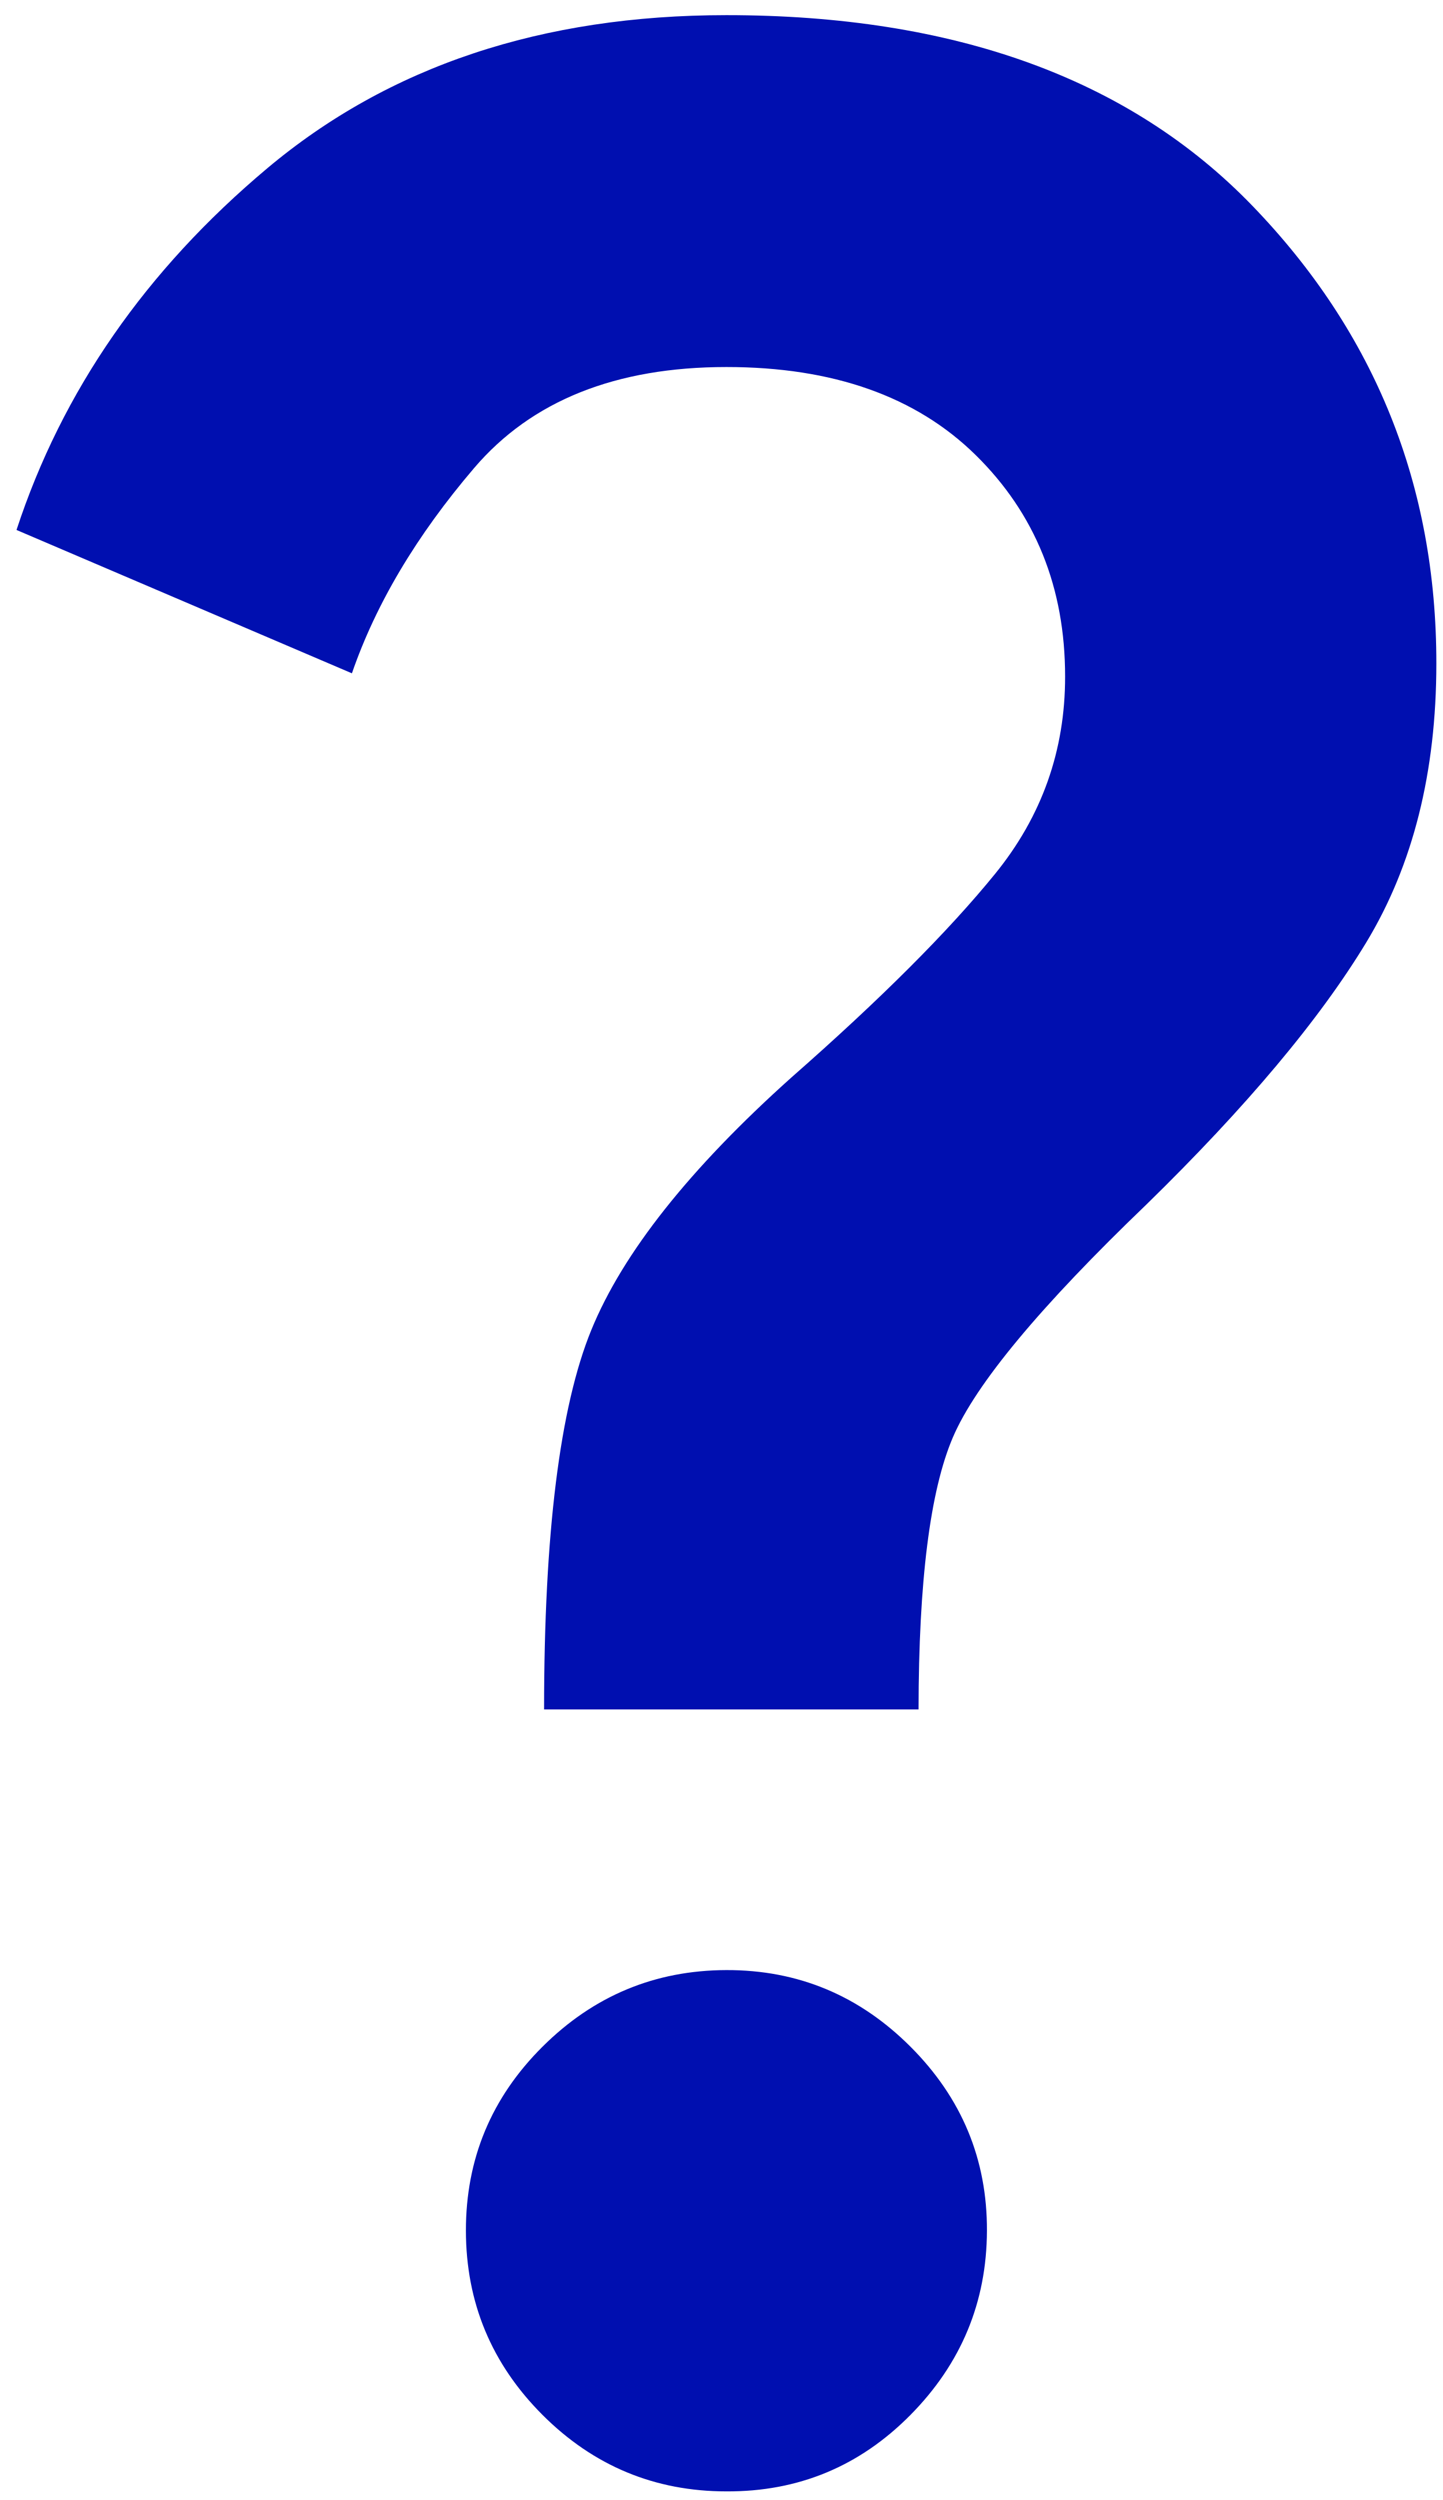 <svg width="41" height="71" viewBox="0 0 41 71" fill="none" xmlns="http://www.w3.org/2000/svg">
<path d="M15.459 48.545C15.459 43.548 15.906 39.956 16.802 37.767C17.698 35.578 19.594 33.188 22.491 30.594C25.02 28.374 26.948 26.447 28.276 24.813C29.603 23.18 30.265 21.313 30.263 19.213C30.263 16.684 29.416 14.587 27.72 12.921C26.025 11.256 23.665 10.423 20.64 10.423C17.494 10.423 15.104 11.379 13.471 13.292C11.838 15.204 10.68 17.147 9.999 19.121L0.469 15.05C1.764 11.102 4.139 7.678 7.594 4.779C11.048 1.88 15.397 0.43 20.64 0.43C27.117 0.43 32.099 2.235 35.585 5.845C39.072 9.455 40.814 13.787 40.811 18.843C40.811 21.927 40.149 24.565 38.824 26.756C37.499 28.947 35.416 31.43 32.576 34.203C29.554 37.102 27.719 39.308 27.073 40.821C26.426 42.333 26.102 44.908 26.099 48.545H15.459ZM20.64 70.751C18.605 70.751 16.863 70.027 15.414 68.579C13.966 67.13 13.24 65.387 13.238 63.349C13.235 61.311 13.961 59.569 15.414 58.123C16.867 56.677 18.609 55.952 20.64 55.947C22.671 55.942 24.414 56.667 25.87 58.123C27.326 59.579 28.05 61.321 28.042 63.349C28.035 65.377 27.311 67.121 25.87 68.579C24.429 70.037 22.686 70.761 20.64 70.751Z" fill="#000FB0"/>
</svg>
